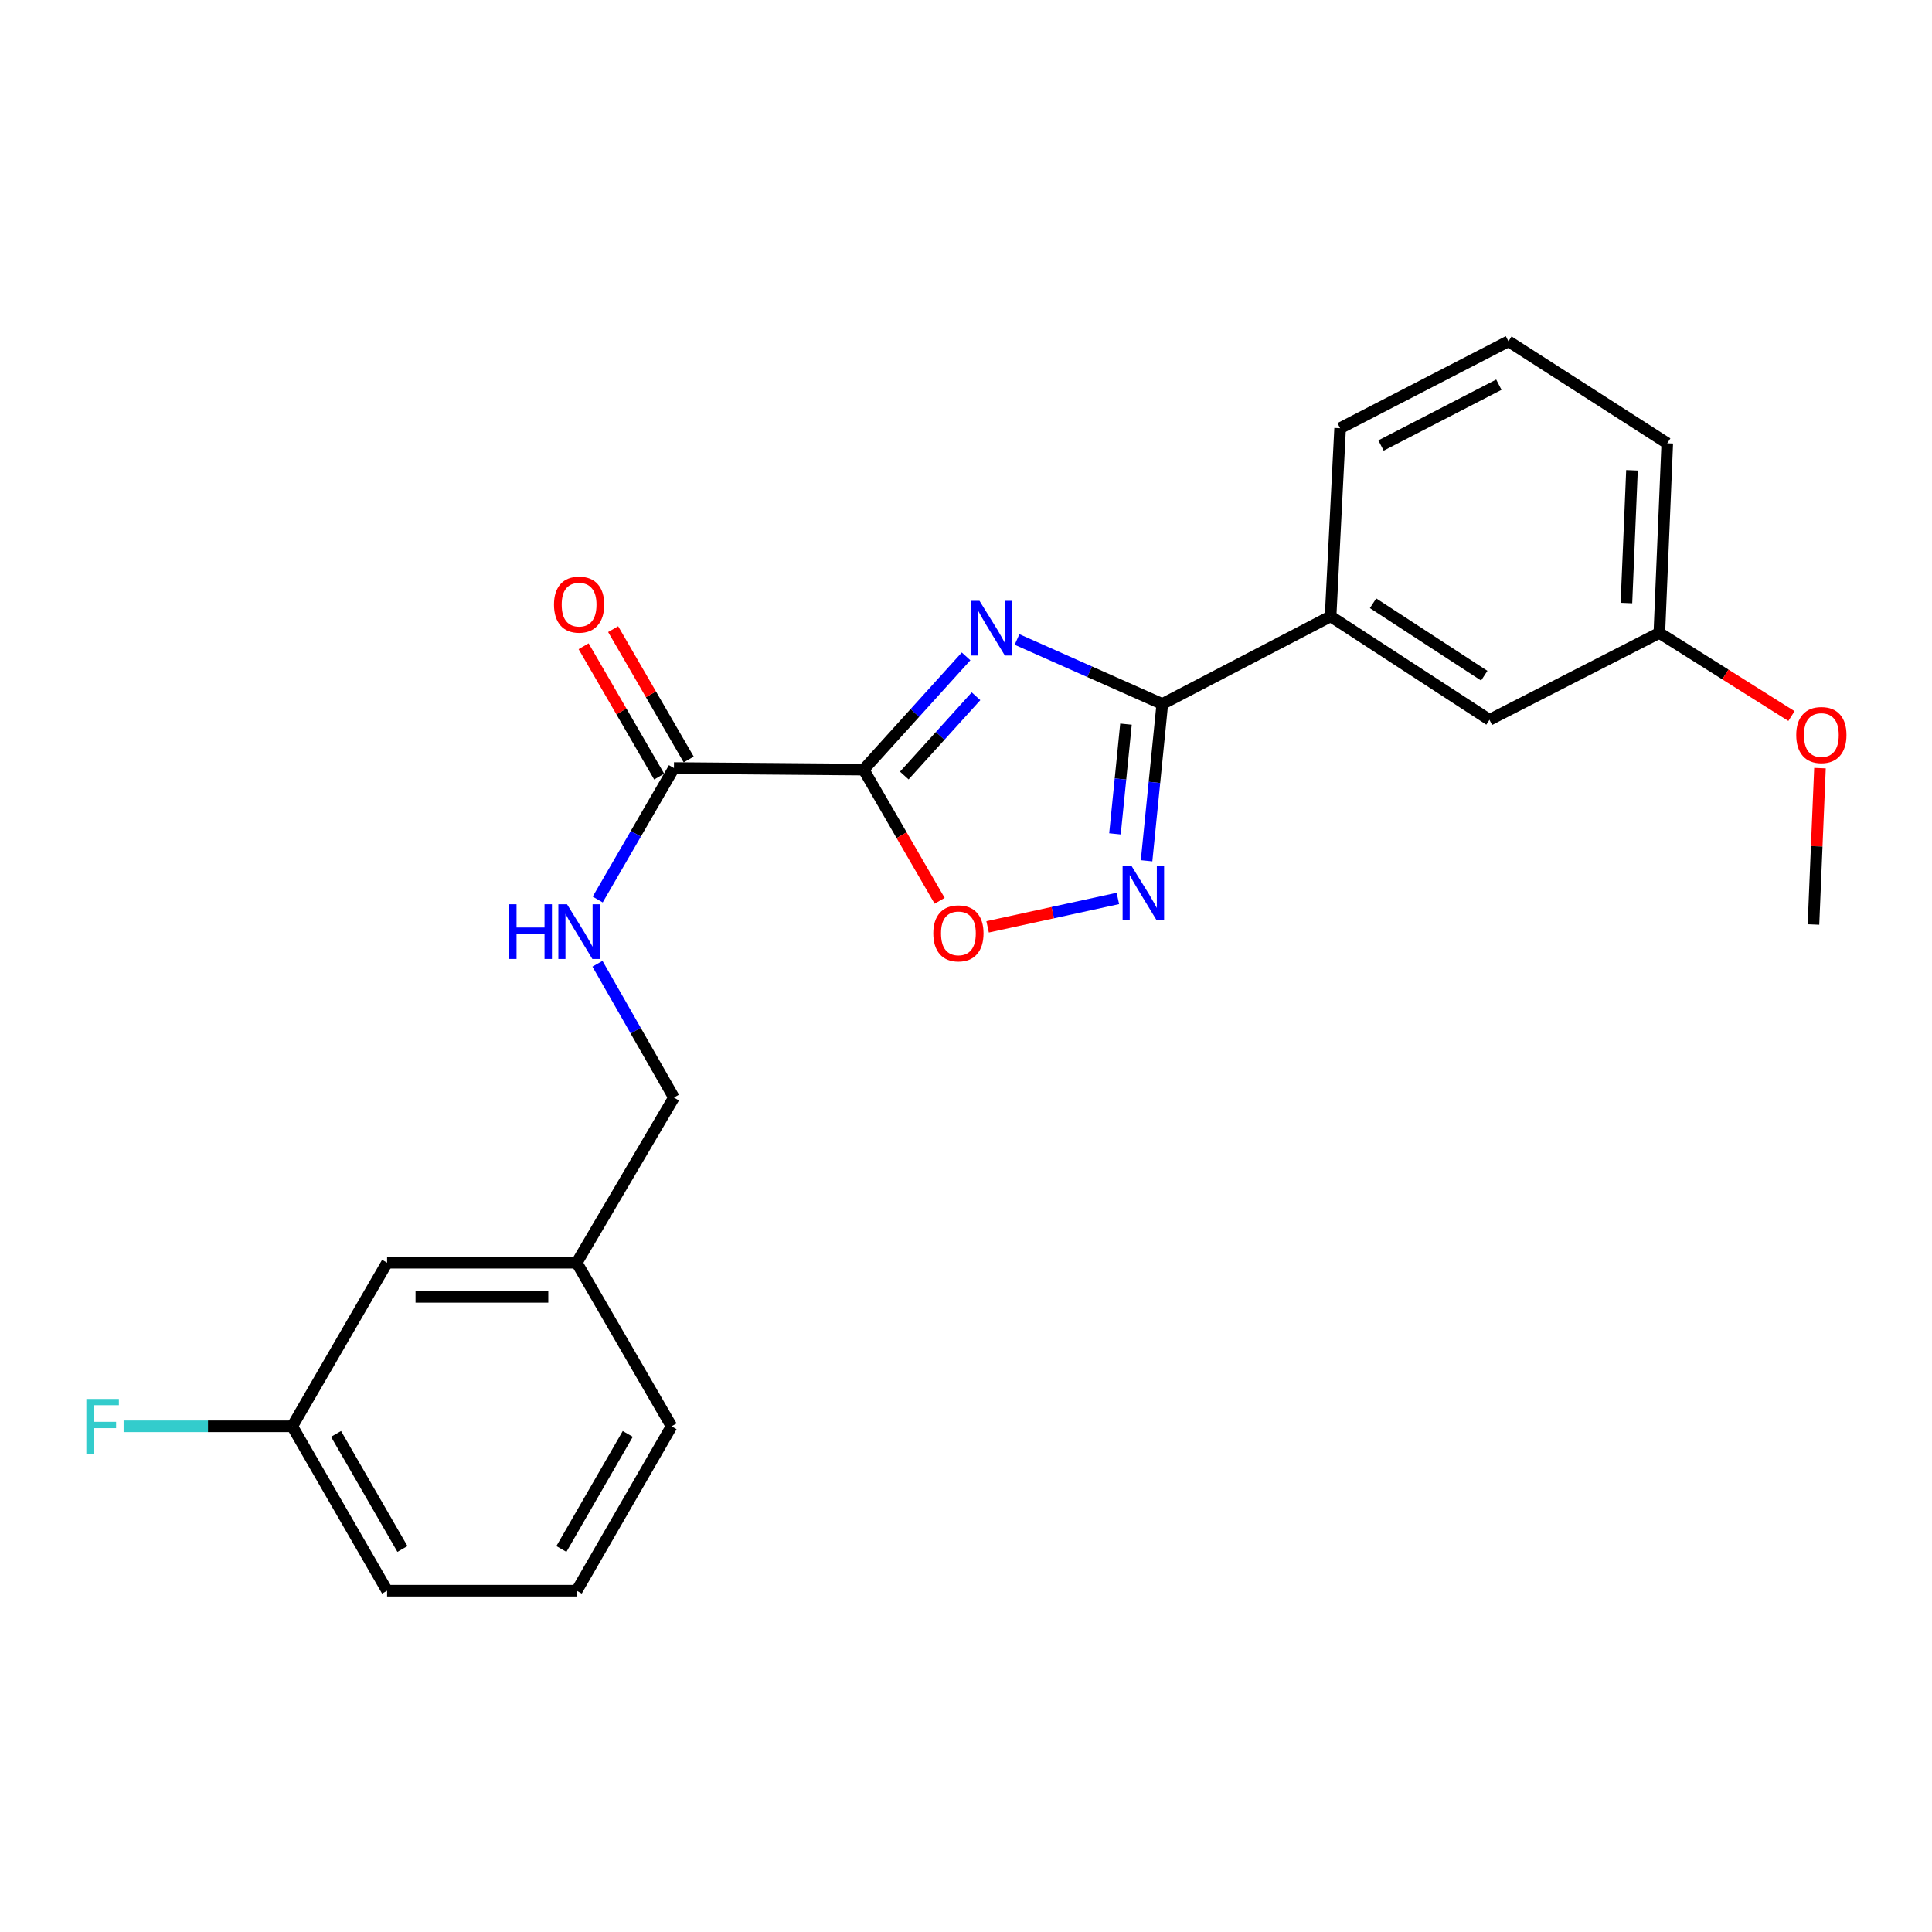 <?xml version='1.0' encoding='iso-8859-1'?>
<svg version='1.1' baseProfile='full'
              xmlns='http://www.w3.org/2000/svg'
                      xmlns:rdkit='http://www.rdkit.org/xml'
                      xmlns:xlink='http://www.w3.org/1999/xlink'
                  xml:space='preserve'
width='1000px' height='1000px' viewBox='0 0 1000 1000'>
<!-- END OF HEADER -->
<rect style='opacity:1.0;fill:#FFFFFF;stroke:none' width='1000' height='1000' x='0' y='0'> </rect>
<path class='bond-0' d='M 500.044,339.741 L 473.523,369.043' style='fill:none;fill-rule:evenodd;stroke:#0000FF;stroke-width:6px;stroke-linecap:butt;stroke-linejoin:miter;stroke-opacity:1' />
<path class='bond-0' d='M 473.523,369.043 L 447.003,398.345' style='fill:none;fill-rule:evenodd;stroke:#000000;stroke-width:6px;stroke-linecap:butt;stroke-linejoin:miter;stroke-opacity:1' />
<path class='bond-0' d='M 505.188,360.388 L 486.624,380.899' style='fill:none;fill-rule:evenodd;stroke:#0000FF;stroke-width:6px;stroke-linecap:butt;stroke-linejoin:miter;stroke-opacity:1' />
<path class='bond-0' d='M 486.624,380.899 L 468.06,401.411' style='fill:none;fill-rule:evenodd;stroke:#000000;stroke-width:6px;stroke-linecap:butt;stroke-linejoin:miter;stroke-opacity:1' />
<path class='bond-1' d='M 526.409,330.992 L 564.007,347.697' style='fill:none;fill-rule:evenodd;stroke:#0000FF;stroke-width:6px;stroke-linecap:butt;stroke-linejoin:miter;stroke-opacity:1' />
<path class='bond-1' d='M 564.007,347.697 L 601.606,364.401' style='fill:none;fill-rule:evenodd;stroke:#000000;stroke-width:6px;stroke-linecap:butt;stroke-linejoin:miter;stroke-opacity:1' />
<path class='bond-3' d='M 447.003,398.345 L 466.681,432.303' style='fill:none;fill-rule:evenodd;stroke:#000000;stroke-width:6px;stroke-linecap:butt;stroke-linejoin:miter;stroke-opacity:1' />
<path class='bond-3' d='M 466.681,432.303 L 486.358,466.261' style='fill:none;fill-rule:evenodd;stroke:#FF0000;stroke-width:6px;stroke-linecap:butt;stroke-linejoin:miter;stroke-opacity:1' />
<path class='bond-4' d='M 447.003,398.345 L 348.833,397.54' style='fill:none;fill-rule:evenodd;stroke:#000000;stroke-width:6px;stroke-linecap:butt;stroke-linejoin:miter;stroke-opacity:1' />
<path class='bond-2' d='M 601.606,364.401 L 597.536,404.972' style='fill:none;fill-rule:evenodd;stroke:#000000;stroke-width:6px;stroke-linecap:butt;stroke-linejoin:miter;stroke-opacity:1' />
<path class='bond-2' d='M 597.536,404.972 L 593.466,445.543' style='fill:none;fill-rule:evenodd;stroke:#0000FF;stroke-width:6px;stroke-linecap:butt;stroke-linejoin:miter;stroke-opacity:1' />
<path class='bond-2' d='M 582.804,374.809 L 579.956,403.209' style='fill:none;fill-rule:evenodd;stroke:#000000;stroke-width:6px;stroke-linecap:butt;stroke-linejoin:miter;stroke-opacity:1' />
<path class='bond-2' d='M 579.956,403.209 L 577.107,431.608' style='fill:none;fill-rule:evenodd;stroke:#0000FF;stroke-width:6px;stroke-linecap:butt;stroke-linejoin:miter;stroke-opacity:1' />
<path class='bond-5' d='M 601.606,364.401 L 688.713,319.012' style='fill:none;fill-rule:evenodd;stroke:#000000;stroke-width:6px;stroke-linecap:butt;stroke-linejoin:miter;stroke-opacity:1' />
<path class='bond-23' d='M 578.61,465.035 L 544.898,472.384' style='fill:none;fill-rule:evenodd;stroke:#0000FF;stroke-width:6px;stroke-linecap:butt;stroke-linejoin:miter;stroke-opacity:1' />
<path class='bond-23' d='M 544.898,472.384 L 511.186,479.734' style='fill:none;fill-rule:evenodd;stroke:#FF0000;stroke-width:6px;stroke-linecap:butt;stroke-linejoin:miter;stroke-opacity:1' />
<path class='bond-6' d='M 348.833,397.54 L 329.103,431.569' style='fill:none;fill-rule:evenodd;stroke:#000000;stroke-width:6px;stroke-linecap:butt;stroke-linejoin:miter;stroke-opacity:1' />
<path class='bond-6' d='M 329.103,431.569 L 309.372,465.597' style='fill:none;fill-rule:evenodd;stroke:#0000FF;stroke-width:6px;stroke-linecap:butt;stroke-linejoin:miter;stroke-opacity:1' />
<path class='bond-7' d='M 356.476,393.109 L 336.919,359.376' style='fill:none;fill-rule:evenodd;stroke:#000000;stroke-width:6px;stroke-linecap:butt;stroke-linejoin:miter;stroke-opacity:1' />
<path class='bond-7' d='M 336.919,359.376 L 317.362,325.643' style='fill:none;fill-rule:evenodd;stroke:#FF0000;stroke-width:6px;stroke-linecap:butt;stroke-linejoin:miter;stroke-opacity:1' />
<path class='bond-7' d='M 341.19,401.971 L 321.633,368.238' style='fill:none;fill-rule:evenodd;stroke:#000000;stroke-width:6px;stroke-linecap:butt;stroke-linejoin:miter;stroke-opacity:1' />
<path class='bond-7' d='M 321.633,368.238 L 302.076,334.505' style='fill:none;fill-rule:evenodd;stroke:#FF0000;stroke-width:6px;stroke-linecap:butt;stroke-linejoin:miter;stroke-opacity:1' />
<path class='bond-8' d='M 688.713,319.012 L 770.942,372.578' style='fill:none;fill-rule:evenodd;stroke:#000000;stroke-width:6px;stroke-linecap:butt;stroke-linejoin:miter;stroke-opacity:1' />
<path class='bond-8' d='M 710.692,312.242 L 768.252,349.739' style='fill:none;fill-rule:evenodd;stroke:#000000;stroke-width:6px;stroke-linecap:butt;stroke-linejoin:miter;stroke-opacity:1' />
<path class='bond-16' d='M 688.713,319.012 L 693.641,221.647' style='fill:none;fill-rule:evenodd;stroke:#000000;stroke-width:6px;stroke-linecap:butt;stroke-linejoin:miter;stroke-opacity:1' />
<path class='bond-9' d='M 309.25,498.837 L 329.042,533.465' style='fill:none;fill-rule:evenodd;stroke:#0000FF;stroke-width:6px;stroke-linecap:butt;stroke-linejoin:miter;stroke-opacity:1' />
<path class='bond-9' d='M 329.042,533.465 L 348.833,568.094' style='fill:none;fill-rule:evenodd;stroke:#000000;stroke-width:6px;stroke-linecap:butt;stroke-linejoin:miter;stroke-opacity:1' />
<path class='bond-10' d='M 770.942,372.578 L 858.874,327.591' style='fill:none;fill-rule:evenodd;stroke:#000000;stroke-width:6px;stroke-linecap:butt;stroke-linejoin:miter;stroke-opacity:1' />
<path class='bond-13' d='M 348.833,568.094 L 298.516,653.582' style='fill:none;fill-rule:evenodd;stroke:#000000;stroke-width:6px;stroke-linecap:butt;stroke-linejoin:miter;stroke-opacity:1' />
<path class='bond-15' d='M 858.874,327.591 L 893.065,349.111' style='fill:none;fill-rule:evenodd;stroke:#000000;stroke-width:6px;stroke-linecap:butt;stroke-linejoin:miter;stroke-opacity:1' />
<path class='bond-15' d='M 893.065,349.111 L 927.255,370.631' style='fill:none;fill-rule:evenodd;stroke:#FF0000;stroke-width:6px;stroke-linecap:butt;stroke-linejoin:miter;stroke-opacity:1' />
<path class='bond-24' d='M 858.874,327.591 L 862.977,229.441' style='fill:none;fill-rule:evenodd;stroke:#000000;stroke-width:6px;stroke-linecap:butt;stroke-linejoin:miter;stroke-opacity:1' />
<path class='bond-24' d='M 841.836,312.131 L 844.708,243.425' style='fill:none;fill-rule:evenodd;stroke:#000000;stroke-width:6px;stroke-linecap:butt;stroke-linejoin:miter;stroke-opacity:1' />
<path class='bond-11' d='M 200.356,653.582 L 298.516,653.582' style='fill:none;fill-rule:evenodd;stroke:#000000;stroke-width:6px;stroke-linecap:butt;stroke-linejoin:miter;stroke-opacity:1' />
<path class='bond-11' d='M 215.08,671.25 L 283.792,671.25' style='fill:none;fill-rule:evenodd;stroke:#000000;stroke-width:6px;stroke-linecap:butt;stroke-linejoin:miter;stroke-opacity:1' />
<path class='bond-12' d='M 200.356,653.582 L 151.266,738.255' style='fill:none;fill-rule:evenodd;stroke:#000000;stroke-width:6px;stroke-linecap:butt;stroke-linejoin:miter;stroke-opacity:1' />
<path class='bond-14' d='M 151.266,738.255 L 107.623,738.255' style='fill:none;fill-rule:evenodd;stroke:#000000;stroke-width:6px;stroke-linecap:butt;stroke-linejoin:miter;stroke-opacity:1' />
<path class='bond-14' d='M 107.623,738.255 L 63.98,738.255' style='fill:none;fill-rule:evenodd;stroke:#33CCCC;stroke-width:6px;stroke-linecap:butt;stroke-linejoin:miter;stroke-opacity:1' />
<path class='bond-25' d='M 151.266,738.255 L 200.356,823.34' style='fill:none;fill-rule:evenodd;stroke:#000000;stroke-width:6px;stroke-linecap:butt;stroke-linejoin:miter;stroke-opacity:1' />
<path class='bond-25' d='M 173.934,742.188 L 208.297,801.747' style='fill:none;fill-rule:evenodd;stroke:#000000;stroke-width:6px;stroke-linecap:butt;stroke-linejoin:miter;stroke-opacity:1' />
<path class='bond-21' d='M 298.516,653.582 L 347.596,738.255' style='fill:none;fill-rule:evenodd;stroke:#000000;stroke-width:6px;stroke-linecap:butt;stroke-linejoin:miter;stroke-opacity:1' />
<path class='bond-22' d='M 942.016,397.588 L 940.333,438.055' style='fill:none;fill-rule:evenodd;stroke:#FF0000;stroke-width:6px;stroke-linecap:butt;stroke-linejoin:miter;stroke-opacity:1' />
<path class='bond-22' d='M 940.333,438.055 L 938.649,478.523' style='fill:none;fill-rule:evenodd;stroke:#000000;stroke-width:6px;stroke-linecap:butt;stroke-linejoin:miter;stroke-opacity:1' />
<path class='bond-17' d='M 693.641,221.647 L 780.768,176.66' style='fill:none;fill-rule:evenodd;stroke:#000000;stroke-width:6px;stroke-linecap:butt;stroke-linejoin:miter;stroke-opacity:1' />
<path class='bond-17' d='M 714.816,230.598 L 775.805,199.108' style='fill:none;fill-rule:evenodd;stroke:#000000;stroke-width:6px;stroke-linecap:butt;stroke-linejoin:miter;stroke-opacity:1' />
<path class='bond-19' d='M 780.768,176.66 L 862.977,229.441' style='fill:none;fill-rule:evenodd;stroke:#000000;stroke-width:6px;stroke-linecap:butt;stroke-linejoin:miter;stroke-opacity:1' />
<path class='bond-18' d='M 298.516,823.34 L 347.596,738.255' style='fill:none;fill-rule:evenodd;stroke:#000000;stroke-width:6px;stroke-linecap:butt;stroke-linejoin:miter;stroke-opacity:1' />
<path class='bond-18' d='M 290.573,801.749 L 324.929,742.189' style='fill:none;fill-rule:evenodd;stroke:#000000;stroke-width:6px;stroke-linecap:butt;stroke-linejoin:miter;stroke-opacity:1' />
<path class='bond-20' d='M 298.516,823.34 L 200.356,823.34' style='fill:none;fill-rule:evenodd;stroke:#000000;stroke-width:6px;stroke-linecap:butt;stroke-linejoin:miter;stroke-opacity:1' />
<path  class='atom-0' d='M 506.992 310.987
L 516.272 325.987
Q 517.192 327.467, 518.672 330.147
Q 520.152 332.827, 520.232 332.987
L 520.232 310.987
L 523.992 310.987
L 523.992 339.307
L 520.112 339.307
L 510.152 322.907
Q 508.992 320.987, 507.752 318.787
Q 506.552 316.587, 506.192 315.907
L 506.192 339.307
L 502.512 339.307
L 502.512 310.987
L 506.992 310.987
' fill='#0000FF'/>
<path  class='atom-3' d='M 585.54 447.999
L 594.82 462.999
Q 595.74 464.479, 597.22 467.159
Q 598.7 469.839, 598.78 469.999
L 598.78 447.999
L 602.54 447.999
L 602.54 476.319
L 598.66 476.319
L 588.7 459.919
Q 587.54 457.999, 586.3 455.799
Q 585.1 453.599, 584.74 452.919
L 584.74 476.319
L 581.06 476.319
L 581.06 447.999
L 585.54 447.999
' fill='#0000FF'/>
<path  class='atom-4' d='M 483.074 483.108
Q 483.074 476.308, 486.434 472.508
Q 489.794 468.708, 496.074 468.708
Q 502.354 468.708, 505.714 472.508
Q 509.074 476.308, 509.074 483.108
Q 509.074 489.988, 505.674 493.908
Q 502.274 497.788, 496.074 497.788
Q 489.834 497.788, 486.434 493.908
Q 483.074 490.028, 483.074 483.108
M 496.074 494.588
Q 500.394 494.588, 502.714 491.708
Q 505.074 488.788, 505.074 483.108
Q 505.074 477.548, 502.714 474.748
Q 500.394 471.908, 496.074 471.908
Q 491.754 471.908, 489.394 474.708
Q 487.074 477.508, 487.074 483.108
Q 487.074 488.828, 489.394 491.708
Q 491.754 494.588, 496.074 494.588
' fill='#FF0000'/>
<path  class='atom-7' d='M 263.523 468.044
L 267.363 468.044
L 267.363 480.084
L 281.843 480.084
L 281.843 468.044
L 285.683 468.044
L 285.683 496.364
L 281.843 496.364
L 281.843 483.284
L 267.363 483.284
L 267.363 496.364
L 263.523 496.364
L 263.523 468.044
' fill='#0000FF'/>
<path  class='atom-7' d='M 293.483 468.044
L 302.763 483.044
Q 303.683 484.524, 305.163 487.204
Q 306.643 489.884, 306.723 490.044
L 306.723 468.044
L 310.483 468.044
L 310.483 496.364
L 306.603 496.364
L 296.643 479.964
Q 295.483 478.044, 294.243 475.844
Q 293.043 473.644, 292.683 472.964
L 292.683 496.364
L 289.003 496.364
L 289.003 468.044
L 293.483 468.044
' fill='#0000FF'/>
<path  class='atom-8' d='M 286.743 312.947
Q 286.743 306.147, 290.103 302.347
Q 293.463 298.547, 299.743 298.547
Q 306.023 298.547, 309.383 302.347
Q 312.743 306.147, 312.743 312.947
Q 312.743 319.827, 309.343 323.747
Q 305.943 327.627, 299.743 327.627
Q 293.503 327.627, 290.103 323.747
Q 286.743 319.867, 286.743 312.947
M 299.743 324.427
Q 304.063 324.427, 306.383 321.547
Q 308.743 318.627, 308.743 312.947
Q 308.743 307.387, 306.383 304.587
Q 304.063 301.747, 299.743 301.747
Q 295.423 301.747, 293.063 304.547
Q 290.743 307.347, 290.743 312.947
Q 290.743 318.667, 293.063 321.547
Q 295.423 324.427, 299.743 324.427
' fill='#FF0000'/>
<path  class='atom-15' d='M 44.686 724.095
L 61.526 724.095
L 61.526 727.335
L 48.486 727.335
L 48.486 735.935
L 60.086 735.935
L 60.086 739.215
L 48.486 739.215
L 48.486 752.415
L 44.686 752.415
L 44.686 724.095
' fill='#33CCCC'/>
<path  class='atom-16' d='M 929.733 380.452
Q 929.733 373.652, 933.093 369.852
Q 936.453 366.052, 942.733 366.052
Q 949.013 366.052, 952.373 369.852
Q 955.733 373.652, 955.733 380.452
Q 955.733 387.332, 952.333 391.252
Q 948.933 395.132, 942.733 395.132
Q 936.493 395.132, 933.093 391.252
Q 929.733 387.372, 929.733 380.452
M 942.733 391.932
Q 947.053 391.932, 949.373 389.052
Q 951.733 386.132, 951.733 380.452
Q 951.733 374.892, 949.373 372.092
Q 947.053 369.252, 942.733 369.252
Q 938.413 369.252, 936.053 372.052
Q 933.733 374.852, 933.733 380.452
Q 933.733 386.172, 936.053 389.052
Q 938.413 391.932, 942.733 391.932
' fill='#FF0000'/>
</svg>

